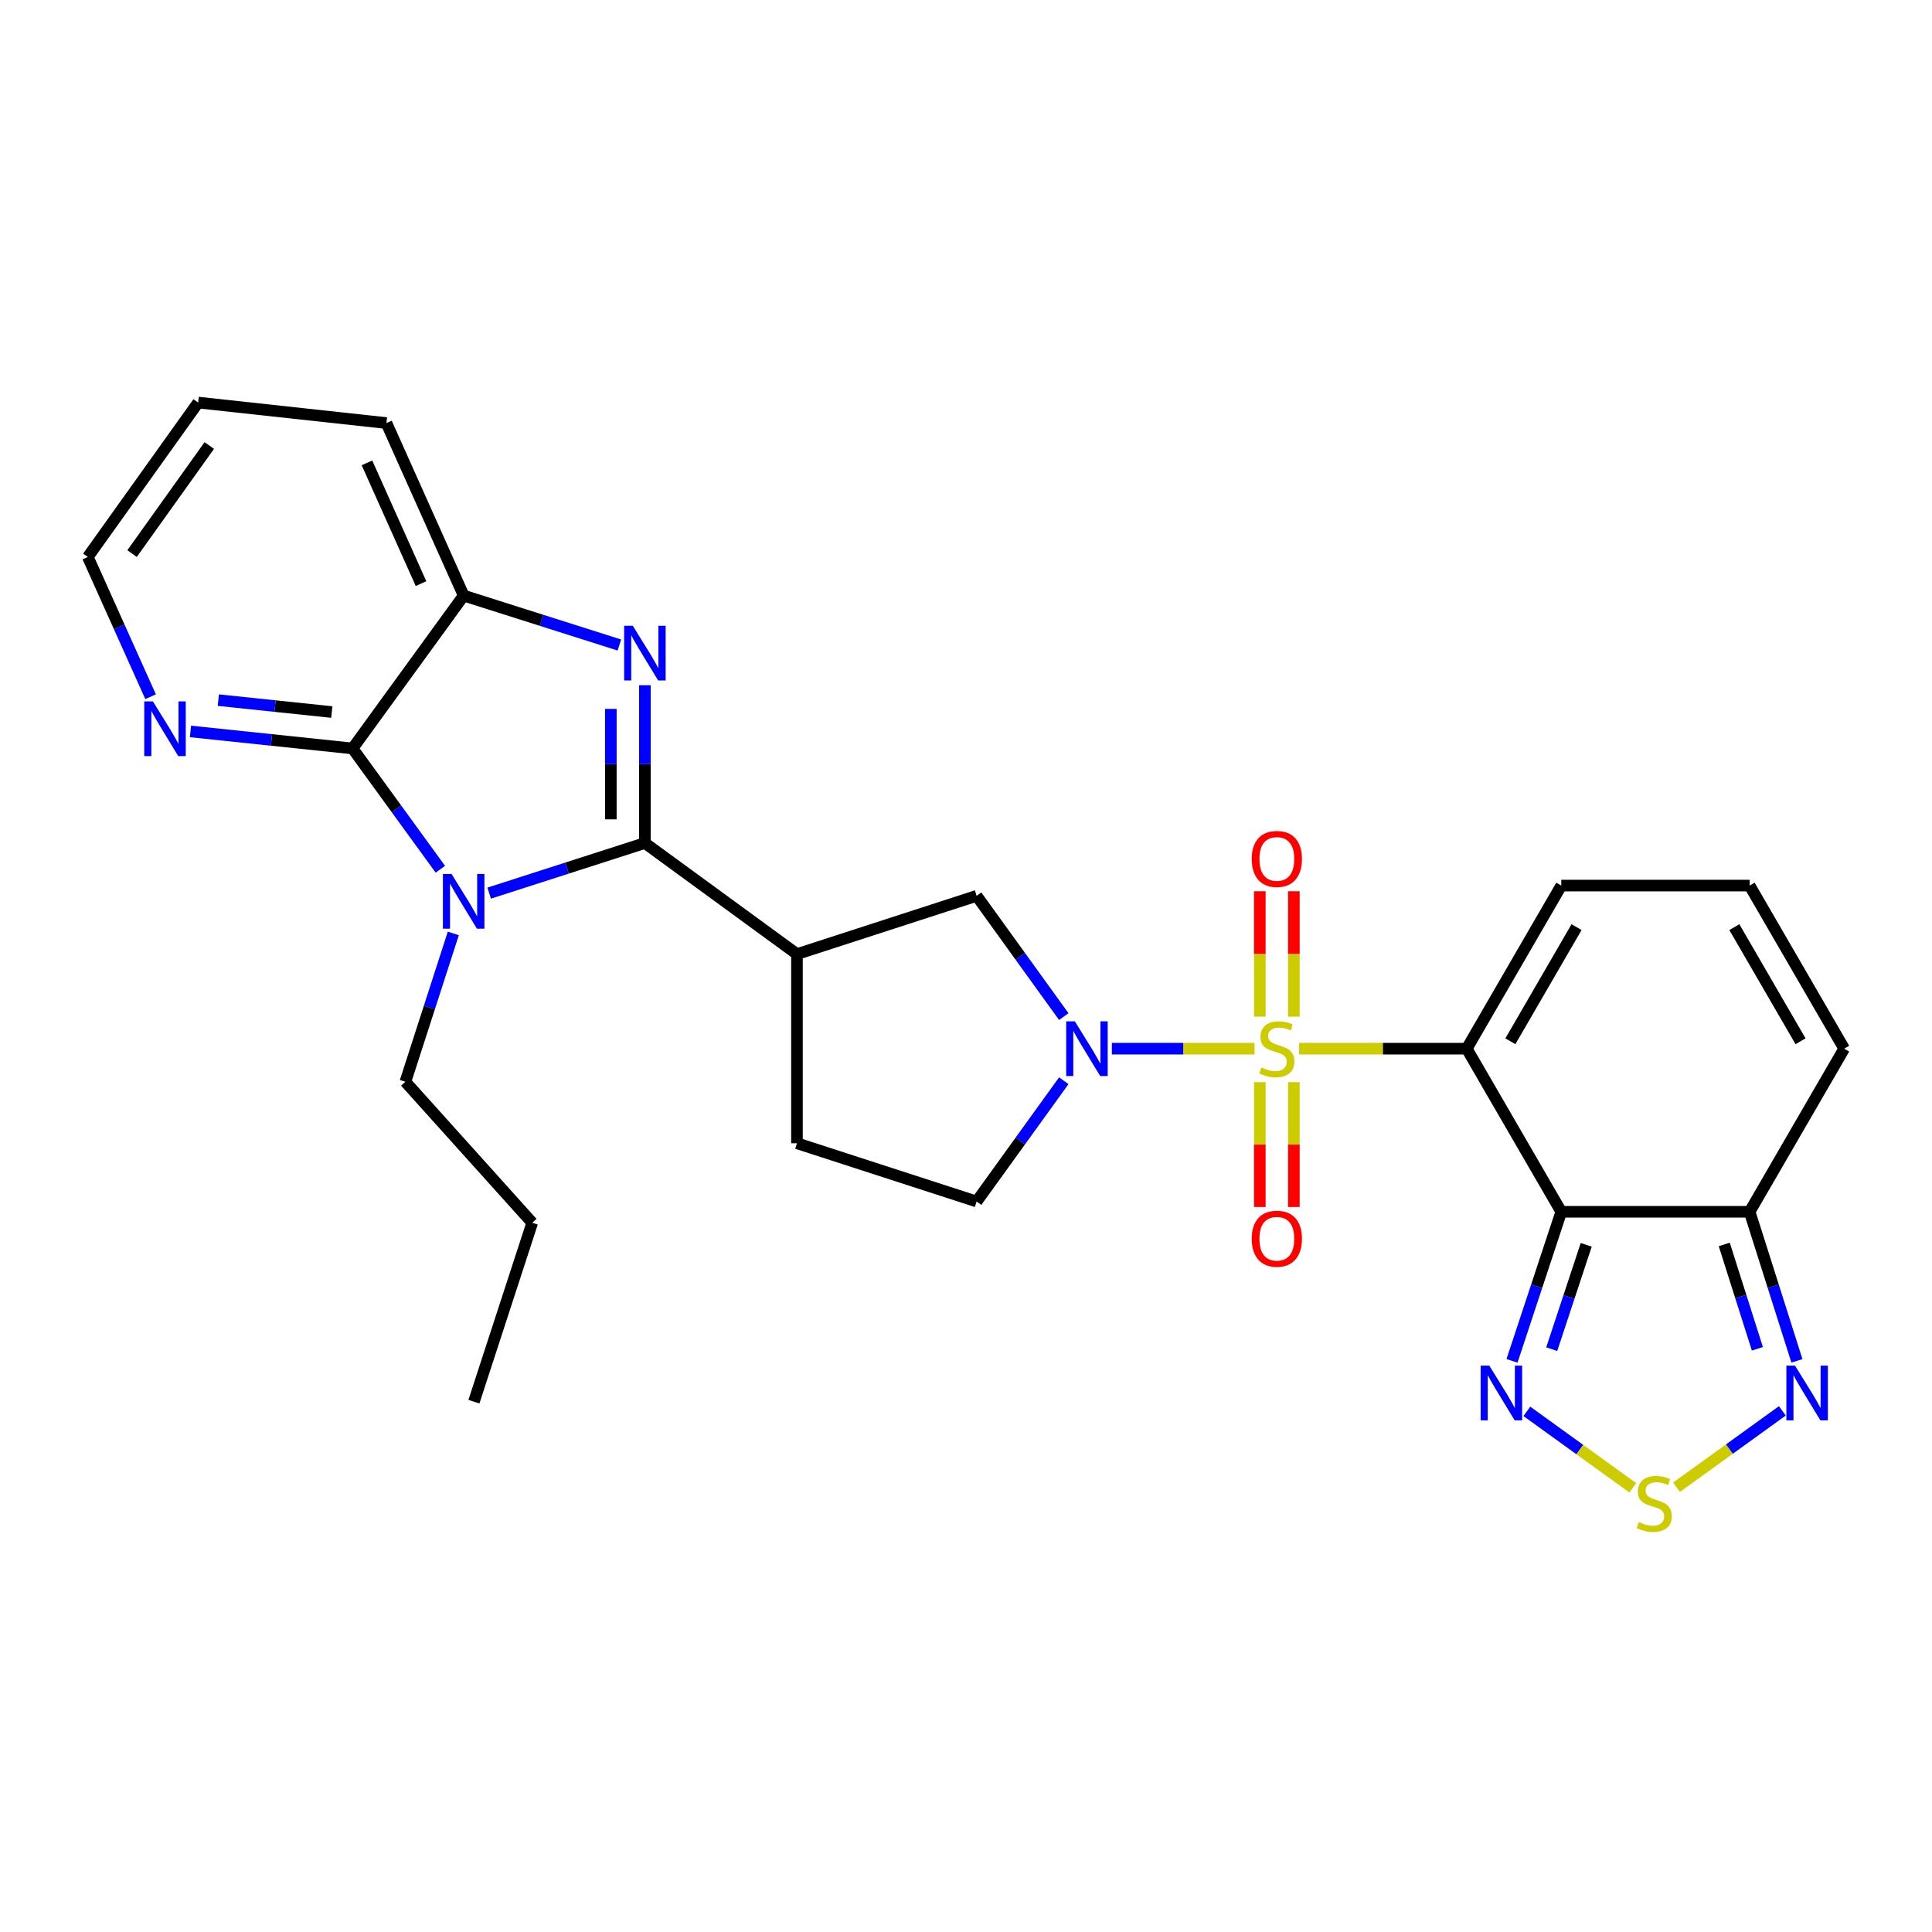 <?xml version='1.0' encoding='iso-8859-1'?>
<svg version='1.1' baseProfile='full'
              xmlns='http://www.w3.org/2000/svg'
                      xmlns:rdkit='http://www.rdkit.org/xml'
                      xmlns:xlink='http://www.w3.org/1999/xlink'
                  xml:space='preserve'
width='1000px' height='1000px' viewBox='0 0 1000 1000'>
<!-- END OF HEADER -->
<rect style='opacity:1.0;fill:#FFFFFF;stroke:none' width='1000' height='1000' x='0' y='0'> </rect>
<path class='bond-0' d='M 672.431,542.792 L 715.807,542.792' style='fill:none;fill-rule:evenodd;stroke:#CCCC00;stroke-width:6px;stroke-linecap:butt;stroke-linejoin:miter;stroke-opacity:1' />
<path class='bond-0' d='M 715.807,542.792 L 759.182,542.792' style='fill:none;fill-rule:evenodd;stroke:#000000;stroke-width:6px;stroke-linecap:butt;stroke-linejoin:miter;stroke-opacity:1' />
<path class='bond-5' d='M 649.356,542.792 L 612.43,542.792' style='fill:none;fill-rule:evenodd;stroke:#CCCC00;stroke-width:6px;stroke-linecap:butt;stroke-linejoin:miter;stroke-opacity:1' />
<path class='bond-5' d='M 612.43,542.792 L 575.504,542.792' style='fill:none;fill-rule:evenodd;stroke:#0000FF;stroke-width:6px;stroke-linecap:butt;stroke-linejoin:miter;stroke-opacity:1' />
<path class='bond-14' d='M 652.083,560.129 L 652.083,592.433' style='fill:none;fill-rule:evenodd;stroke:#CCCC00;stroke-width:6px;stroke-linecap:butt;stroke-linejoin:miter;stroke-opacity:1' />
<path class='bond-14' d='M 652.083,592.433 L 652.083,624.737' style='fill:none;fill-rule:evenodd;stroke:#FF0000;stroke-width:6px;stroke-linecap:butt;stroke-linejoin:miter;stroke-opacity:1' />
<path class='bond-14' d='M 669.704,560.129 L 669.704,592.433' style='fill:none;fill-rule:evenodd;stroke:#CCCC00;stroke-width:6px;stroke-linecap:butt;stroke-linejoin:miter;stroke-opacity:1' />
<path class='bond-14' d='M 669.704,592.433 L 669.704,624.737' style='fill:none;fill-rule:evenodd;stroke:#FF0000;stroke-width:6px;stroke-linecap:butt;stroke-linejoin:miter;stroke-opacity:1' />
<path class='bond-15' d='M 669.704,526.215 L 669.704,493.76' style='fill:none;fill-rule:evenodd;stroke:#CCCC00;stroke-width:6px;stroke-linecap:butt;stroke-linejoin:miter;stroke-opacity:1' />
<path class='bond-15' d='M 669.704,493.76 L 669.704,461.306' style='fill:none;fill-rule:evenodd;stroke:#FF0000;stroke-width:6px;stroke-linecap:butt;stroke-linejoin:miter;stroke-opacity:1' />
<path class='bond-15' d='M 652.083,526.215 L 652.083,493.76' style='fill:none;fill-rule:evenodd;stroke:#CCCC00;stroke-width:6px;stroke-linecap:butt;stroke-linejoin:miter;stroke-opacity:1' />
<path class='bond-15' d='M 652.083,493.76 L 652.083,461.306' style='fill:none;fill-rule:evenodd;stroke:#FF0000;stroke-width:6px;stroke-linecap:butt;stroke-linejoin:miter;stroke-opacity:1' />
<path class='bond-3' d='M 759.182,542.792 L 808.111,627.218' style='fill:none;fill-rule:evenodd;stroke:#000000;stroke-width:6px;stroke-linecap:butt;stroke-linejoin:miter;stroke-opacity:1' />
<path class='bond-16' d='M 759.182,542.792 L 808.111,458.375' style='fill:none;fill-rule:evenodd;stroke:#000000;stroke-width:6px;stroke-linecap:butt;stroke-linejoin:miter;stroke-opacity:1' />
<path class='bond-16' d='M 781.767,538.966 L 816.017,479.874' style='fill:none;fill-rule:evenodd;stroke:#000000;stroke-width:6px;stroke-linecap:butt;stroke-linejoin:miter;stroke-opacity:1' />
<path class='bond-1' d='M 333.791,436.348 L 412.509,493.843' style='fill:none;fill-rule:evenodd;stroke:#000000;stroke-width:6px;stroke-linecap:butt;stroke-linejoin:miter;stroke-opacity:1' />
<path class='bond-2' d='M 333.791,436.348 L 293.495,449.315' style='fill:none;fill-rule:evenodd;stroke:#000000;stroke-width:6px;stroke-linecap:butt;stroke-linejoin:miter;stroke-opacity:1' />
<path class='bond-2' d='M 293.495,449.315 L 253.199,462.281' style='fill:none;fill-rule:evenodd;stroke:#0000FF;stroke-width:6px;stroke-linecap:butt;stroke-linejoin:miter;stroke-opacity:1' />
<path class='bond-4' d='M 333.791,436.348 L 333.791,395.508' style='fill:none;fill-rule:evenodd;stroke:#000000;stroke-width:6px;stroke-linecap:butt;stroke-linejoin:miter;stroke-opacity:1' />
<path class='bond-4' d='M 333.791,395.508 L 333.791,354.668' style='fill:none;fill-rule:evenodd;stroke:#0000FF;stroke-width:6px;stroke-linecap:butt;stroke-linejoin:miter;stroke-opacity:1' />
<path class='bond-4' d='M 316.169,424.096 L 316.169,395.508' style='fill:none;fill-rule:evenodd;stroke:#000000;stroke-width:6px;stroke-linecap:butt;stroke-linejoin:miter;stroke-opacity:1' />
<path class='bond-4' d='M 316.169,395.508 L 316.169,366.92' style='fill:none;fill-rule:evenodd;stroke:#0000FF;stroke-width:6px;stroke-linecap:butt;stroke-linejoin:miter;stroke-opacity:1' />
<path class='bond-6' d='M 227.926,449.924 L 205.203,418.662' style='fill:none;fill-rule:evenodd;stroke:#0000FF;stroke-width:6px;stroke-linecap:butt;stroke-linejoin:miter;stroke-opacity:1' />
<path class='bond-6' d='M 205.203,418.662 L 182.481,387.4' style='fill:none;fill-rule:evenodd;stroke:#000000;stroke-width:6px;stroke-linecap:butt;stroke-linejoin:miter;stroke-opacity:1' />
<path class='bond-22' d='M 234.628,483.144 L 222.226,521.534' style='fill:none;fill-rule:evenodd;stroke:#0000FF;stroke-width:6px;stroke-linecap:butt;stroke-linejoin:miter;stroke-opacity:1' />
<path class='bond-22' d='M 222.226,521.534 L 209.824,559.924' style='fill:none;fill-rule:evenodd;stroke:#000000;stroke-width:6px;stroke-linecap:butt;stroke-linejoin:miter;stroke-opacity:1' />
<path class='bond-8' d='M 808.111,627.218 L 795.362,665.796' style='fill:none;fill-rule:evenodd;stroke:#000000;stroke-width:6px;stroke-linecap:butt;stroke-linejoin:miter;stroke-opacity:1' />
<path class='bond-8' d='M 795.362,665.796 L 782.613,704.374' style='fill:none;fill-rule:evenodd;stroke:#0000FF;stroke-width:6px;stroke-linecap:butt;stroke-linejoin:miter;stroke-opacity:1' />
<path class='bond-8' d='M 821.018,644.321 L 812.093,671.326' style='fill:none;fill-rule:evenodd;stroke:#000000;stroke-width:6px;stroke-linecap:butt;stroke-linejoin:miter;stroke-opacity:1' />
<path class='bond-8' d='M 812.093,671.326 L 803.169,698.33' style='fill:none;fill-rule:evenodd;stroke:#0000FF;stroke-width:6px;stroke-linecap:butt;stroke-linejoin:miter;stroke-opacity:1' />
<path class='bond-9' d='M 808.111,627.218 L 905.597,627.218' style='fill:none;fill-rule:evenodd;stroke:#000000;stroke-width:6px;stroke-linecap:butt;stroke-linejoin:miter;stroke-opacity:1' />
<path class='bond-11' d='M 320.59,333.86 L 280.293,321.07' style='fill:none;fill-rule:evenodd;stroke:#0000FF;stroke-width:6px;stroke-linecap:butt;stroke-linejoin:miter;stroke-opacity:1' />
<path class='bond-11' d='M 280.293,321.07 L 239.995,308.28' style='fill:none;fill-rule:evenodd;stroke:#000000;stroke-width:6px;stroke-linecap:butt;stroke-linejoin:miter;stroke-opacity:1' />
<path class='bond-13' d='M 550.616,526.193 L 528.059,494.937' style='fill:none;fill-rule:evenodd;stroke:#0000FF;stroke-width:6px;stroke-linecap:butt;stroke-linejoin:miter;stroke-opacity:1' />
<path class='bond-13' d='M 528.059,494.937 L 505.502,463.681' style='fill:none;fill-rule:evenodd;stroke:#000000;stroke-width:6px;stroke-linecap:butt;stroke-linejoin:miter;stroke-opacity:1' />
<path class='bond-18' d='M 550.616,559.391 L 528.059,590.647' style='fill:none;fill-rule:evenodd;stroke:#0000FF;stroke-width:6px;stroke-linecap:butt;stroke-linejoin:miter;stroke-opacity:1' />
<path class='bond-18' d='M 528.059,590.647 L 505.502,621.902' style='fill:none;fill-rule:evenodd;stroke:#000000;stroke-width:6px;stroke-linecap:butt;stroke-linejoin:miter;stroke-opacity:1' />
<path class='bond-17' d='M 182.481,387.4 L 140.534,382.996' style='fill:none;fill-rule:evenodd;stroke:#000000;stroke-width:6px;stroke-linecap:butt;stroke-linejoin:miter;stroke-opacity:1' />
<path class='bond-17' d='M 140.534,382.996 L 98.587,378.593' style='fill:none;fill-rule:evenodd;stroke:#0000FF;stroke-width:6px;stroke-linecap:butt;stroke-linejoin:miter;stroke-opacity:1' />
<path class='bond-17' d='M 171.737,368.554 L 142.374,365.471' style='fill:none;fill-rule:evenodd;stroke:#000000;stroke-width:6px;stroke-linecap:butt;stroke-linejoin:miter;stroke-opacity:1' />
<path class='bond-17' d='M 142.374,365.471 L 113.01,362.389' style='fill:none;fill-rule:evenodd;stroke:#0000FF;stroke-width:6px;stroke-linecap:butt;stroke-linejoin:miter;stroke-opacity:1' />
<path class='bond-31' d='M 182.481,387.4 L 239.995,308.28' style='fill:none;fill-rule:evenodd;stroke:#000000;stroke-width:6px;stroke-linecap:butt;stroke-linejoin:miter;stroke-opacity:1' />
<path class='bond-7' d='M 412.509,493.843 L 505.502,463.681' style='fill:none;fill-rule:evenodd;stroke:#000000;stroke-width:6px;stroke-linecap:butt;stroke-linejoin:miter;stroke-opacity:1' />
<path class='bond-28' d='M 412.509,493.843 L 412.509,591.75' style='fill:none;fill-rule:evenodd;stroke:#000000;stroke-width:6px;stroke-linecap:butt;stroke-linejoin:miter;stroke-opacity:1' />
<path class='bond-10' d='M 790.297,730.514 L 817.715,750.301' style='fill:none;fill-rule:evenodd;stroke:#0000FF;stroke-width:6px;stroke-linecap:butt;stroke-linejoin:miter;stroke-opacity:1' />
<path class='bond-10' d='M 817.715,750.301 L 845.134,770.087' style='fill:none;fill-rule:evenodd;stroke:#CCCC00;stroke-width:6px;stroke-linecap:butt;stroke-linejoin:miter;stroke-opacity:1' />
<path class='bond-12' d='M 905.597,627.218 L 917.84,665.801' style='fill:none;fill-rule:evenodd;stroke:#000000;stroke-width:6px;stroke-linecap:butt;stroke-linejoin:miter;stroke-opacity:1' />
<path class='bond-12' d='M 917.84,665.801 L 930.084,704.384' style='fill:none;fill-rule:evenodd;stroke:#0000FF;stroke-width:6px;stroke-linecap:butt;stroke-linejoin:miter;stroke-opacity:1' />
<path class='bond-12' d='M 892.474,644.123 L 901.044,671.131' style='fill:none;fill-rule:evenodd;stroke:#000000;stroke-width:6px;stroke-linecap:butt;stroke-linejoin:miter;stroke-opacity:1' />
<path class='bond-12' d='M 901.044,671.131 L 909.615,698.139' style='fill:none;fill-rule:evenodd;stroke:#0000FF;stroke-width:6px;stroke-linecap:butt;stroke-linejoin:miter;stroke-opacity:1' />
<path class='bond-29' d='M 905.597,627.218 L 954.545,542.792' style='fill:none;fill-rule:evenodd;stroke:#000000;stroke-width:6px;stroke-linecap:butt;stroke-linejoin:miter;stroke-opacity:1' />
<path class='bond-30' d='M 867.766,769.792 L 895.15,750.026' style='fill:none;fill-rule:evenodd;stroke:#CCCC00;stroke-width:6px;stroke-linecap:butt;stroke-linejoin:miter;stroke-opacity:1' />
<path class='bond-30' d='M 895.15,750.026 L 922.534,730.26' style='fill:none;fill-rule:evenodd;stroke:#0000FF;stroke-width:6px;stroke-linecap:butt;stroke-linejoin:miter;stroke-opacity:1' />
<path class='bond-23' d='M 239.995,308.28 L 200.024,218.978' style='fill:none;fill-rule:evenodd;stroke:#000000;stroke-width:6px;stroke-linecap:butt;stroke-linejoin:miter;stroke-opacity:1' />
<path class='bond-23' d='M 217.916,302.083 L 189.936,239.572' style='fill:none;fill-rule:evenodd;stroke:#000000;stroke-width:6px;stroke-linecap:butt;stroke-linejoin:miter;stroke-opacity:1' />
<path class='bond-19' d='M 808.111,458.375 L 905.597,458.375' style='fill:none;fill-rule:evenodd;stroke:#000000;stroke-width:6px;stroke-linecap:butt;stroke-linejoin:miter;stroke-opacity:1' />
<path class='bond-24' d='M 77.949,360.612 L 61.702,324.45' style='fill:none;fill-rule:evenodd;stroke:#0000FF;stroke-width:6px;stroke-linecap:butt;stroke-linejoin:miter;stroke-opacity:1' />
<path class='bond-24' d='M 61.702,324.45 L 45.455,288.289' style='fill:none;fill-rule:evenodd;stroke:#000000;stroke-width:6px;stroke-linecap:butt;stroke-linejoin:miter;stroke-opacity:1' />
<path class='bond-20' d='M 505.502,621.902 L 412.509,591.75' style='fill:none;fill-rule:evenodd;stroke:#000000;stroke-width:6px;stroke-linecap:butt;stroke-linejoin:miter;stroke-opacity:1' />
<path class='bond-21' d='M 905.597,458.375 L 954.545,542.792' style='fill:none;fill-rule:evenodd;stroke:#000000;stroke-width:6px;stroke-linecap:butt;stroke-linejoin:miter;stroke-opacity:1' />
<path class='bond-21' d='M 897.695,479.877 L 931.959,538.969' style='fill:none;fill-rule:evenodd;stroke:#000000;stroke-width:6px;stroke-linecap:butt;stroke-linejoin:miter;stroke-opacity:1' />
<path class='bond-25' d='M 209.824,559.924 L 275.483,632.906' style='fill:none;fill-rule:evenodd;stroke:#000000;stroke-width:6px;stroke-linecap:butt;stroke-linejoin:miter;stroke-opacity:1' />
<path class='bond-26' d='M 200.024,218.978 L 102.558,208.366' style='fill:none;fill-rule:evenodd;stroke:#000000;stroke-width:6px;stroke-linecap:butt;stroke-linejoin:miter;stroke-opacity:1' />
<path class='bond-32' d='M 45.455,288.289 L 102.558,208.366' style='fill:none;fill-rule:evenodd;stroke:#000000;stroke-width:6px;stroke-linecap:butt;stroke-linejoin:miter;stroke-opacity:1' />
<path class='bond-32' d='M 68.358,286.545 L 108.33,230.599' style='fill:none;fill-rule:evenodd;stroke:#000000;stroke-width:6px;stroke-linecap:butt;stroke-linejoin:miter;stroke-opacity:1' />
<path class='bond-27' d='M 275.483,632.906 L 245.301,725.507' style='fill:none;fill-rule:evenodd;stroke:#000000;stroke-width:6px;stroke-linecap:butt;stroke-linejoin:miter;stroke-opacity:1' />
<path  class='atom-0' d='M 652.894 552.512
Q 653.214 552.632, 654.534 553.192
Q 655.854 553.752, 657.294 554.112
Q 658.774 554.432, 660.214 554.432
Q 662.894 554.432, 664.454 553.152
Q 666.014 551.832, 666.014 549.552
Q 666.014 547.992, 665.214 547.032
Q 664.454 546.072, 663.254 545.552
Q 662.054 545.032, 660.054 544.432
Q 657.534 543.672, 656.014 542.952
Q 654.534 542.232, 653.454 540.712
Q 652.414 539.192, 652.414 536.632
Q 652.414 533.072, 654.814 530.872
Q 657.254 528.672, 662.054 528.672
Q 665.334 528.672, 669.054 530.232
L 668.134 533.312
Q 664.734 531.912, 662.174 531.912
Q 659.414 531.912, 657.894 533.072
Q 656.374 534.192, 656.414 536.152
Q 656.414 537.672, 657.174 538.592
Q 657.974 539.512, 659.094 540.032
Q 660.254 540.552, 662.174 541.152
Q 664.734 541.952, 666.254 542.752
Q 667.774 543.552, 668.854 545.192
Q 669.974 546.792, 669.974 549.552
Q 669.974 553.472, 667.334 555.592
Q 664.734 557.672, 660.374 557.672
Q 657.854 557.672, 655.934 557.112
Q 654.054 556.592, 651.814 555.672
L 652.894 552.512
' fill='#CCCC00'/>
<path  class='atom-3' d='M 233.735 452.37
L 243.015 467.37
Q 243.935 468.85, 245.415 471.53
Q 246.895 474.21, 246.975 474.37
L 246.975 452.37
L 250.735 452.37
L 250.735 480.69
L 246.855 480.69
L 236.895 464.29
Q 235.735 462.37, 234.495 460.17
Q 233.295 457.97, 232.935 457.29
L 232.935 480.69
L 229.255 480.69
L 229.255 452.37
L 233.735 452.37
' fill='#0000FF'/>
<path  class='atom-5' d='M 327.531 323.89
L 336.811 338.89
Q 337.731 340.37, 339.211 343.05
Q 340.691 345.73, 340.771 345.89
L 340.771 323.89
L 344.531 323.89
L 344.531 352.21
L 340.651 352.21
L 330.691 335.81
Q 329.531 333.89, 328.291 331.69
Q 327.091 329.49, 326.731 328.81
L 326.731 352.21
L 323.051 352.21
L 323.051 323.89
L 327.531 323.89
' fill='#0000FF'/>
<path  class='atom-6' d='M 556.335 528.632
L 565.615 543.632
Q 566.535 545.112, 568.015 547.792
Q 569.495 550.472, 569.575 550.632
L 569.575 528.632
L 573.335 528.632
L 573.335 556.952
L 569.455 556.952
L 559.495 540.552
Q 558.335 538.632, 557.095 536.432
Q 555.895 534.232, 555.535 533.552
L 555.535 556.952
L 551.855 556.952
L 551.855 528.632
L 556.335 528.632
' fill='#0000FF'/>
<path  class='atom-9' d='M 770.857 706.843
L 780.137 721.843
Q 781.057 723.323, 782.537 726.003
Q 784.017 728.683, 784.097 728.843
L 784.097 706.843
L 787.857 706.843
L 787.857 735.163
L 783.977 735.163
L 774.017 718.763
Q 772.857 716.843, 771.617 714.643
Q 770.417 712.443, 770.057 711.763
L 770.057 735.163
L 766.377 735.163
L 766.377 706.843
L 770.857 706.843
' fill='#0000FF'/>
<path  class='atom-11' d='M 848.247 787.827
Q 848.567 787.947, 849.887 788.507
Q 851.207 789.067, 852.647 789.427
Q 854.127 789.747, 855.567 789.747
Q 858.247 789.747, 859.807 788.467
Q 861.367 787.147, 861.367 784.867
Q 861.367 783.307, 860.567 782.347
Q 859.807 781.387, 858.607 780.867
Q 857.407 780.347, 855.407 779.747
Q 852.887 778.987, 851.367 778.267
Q 849.887 777.547, 848.807 776.027
Q 847.767 774.507, 847.767 771.947
Q 847.767 768.387, 850.167 766.187
Q 852.607 763.987, 857.407 763.987
Q 860.687 763.987, 864.407 765.547
L 863.487 768.627
Q 860.087 767.227, 857.527 767.227
Q 854.767 767.227, 853.247 768.387
Q 851.727 769.507, 851.767 771.467
Q 851.767 772.987, 852.527 773.907
Q 853.327 774.827, 854.447 775.347
Q 855.607 775.867, 857.527 776.467
Q 860.087 777.267, 861.607 778.067
Q 863.127 778.867, 864.207 780.507
Q 865.327 782.107, 865.327 784.867
Q 865.327 788.787, 862.687 790.907
Q 860.087 792.987, 855.727 792.987
Q 853.207 792.987, 851.287 792.427
Q 849.407 791.907, 847.167 790.987
L 848.247 787.827
' fill='#CCCC00'/>
<path  class='atom-13' d='M 929.098 706.843
L 938.378 721.843
Q 939.298 723.323, 940.778 726.003
Q 942.258 728.683, 942.338 728.843
L 942.338 706.843
L 946.098 706.843
L 946.098 735.163
L 942.218 735.163
L 932.258 718.763
Q 931.098 716.843, 929.858 714.643
Q 928.658 712.443, 928.298 711.763
L 928.298 735.163
L 924.618 735.163
L 924.618 706.843
L 929.098 706.843
' fill='#0000FF'/>
<path  class='atom-15' d='M 647.894 641.16
Q 647.894 634.36, 651.254 630.56
Q 654.614 626.76, 660.894 626.76
Q 667.174 626.76, 670.534 630.56
Q 673.894 634.36, 673.894 641.16
Q 673.894 648.04, 670.494 651.96
Q 667.094 655.84, 660.894 655.84
Q 654.654 655.84, 651.254 651.96
Q 647.894 648.08, 647.894 641.16
M 660.894 652.64
Q 665.214 652.64, 667.534 649.76
Q 669.894 646.84, 669.894 641.16
Q 669.894 635.6, 667.534 632.8
Q 665.214 629.96, 660.894 629.96
Q 656.574 629.96, 654.214 632.76
Q 651.894 635.56, 651.894 641.16
Q 651.894 646.88, 654.214 649.76
Q 656.574 652.64, 660.894 652.64
' fill='#FF0000'/>
<path  class='atom-16' d='M 647.894 444.583
Q 647.894 437.783, 651.254 433.983
Q 654.614 430.183, 660.894 430.183
Q 667.174 430.183, 670.534 433.983
Q 673.894 437.783, 673.894 444.583
Q 673.894 451.463, 670.494 455.383
Q 667.094 459.263, 660.894 459.263
Q 654.654 459.263, 651.254 455.383
Q 647.894 451.503, 647.894 444.583
M 660.894 456.063
Q 665.214 456.063, 667.534 453.183
Q 669.894 450.263, 669.894 444.583
Q 669.894 439.023, 667.534 436.223
Q 665.214 433.383, 660.894 433.383
Q 656.574 433.383, 654.214 436.183
Q 651.894 438.983, 651.894 444.583
Q 651.894 450.303, 654.214 453.183
Q 656.574 456.063, 660.894 456.063
' fill='#FF0000'/>
<path  class='atom-18' d='M 79.146 363.049
L 88.426 378.049
Q 89.346 379.529, 90.826 382.209
Q 92.306 384.889, 92.386 385.049
L 92.386 363.049
L 96.146 363.049
L 96.146 391.369
L 92.266 391.369
L 82.306 374.969
Q 81.146 373.049, 79.906 370.849
Q 78.706 368.649, 78.346 367.969
L 78.346 391.369
L 74.666 391.369
L 74.666 363.049
L 79.146 363.049
' fill='#0000FF'/>
</svg>

